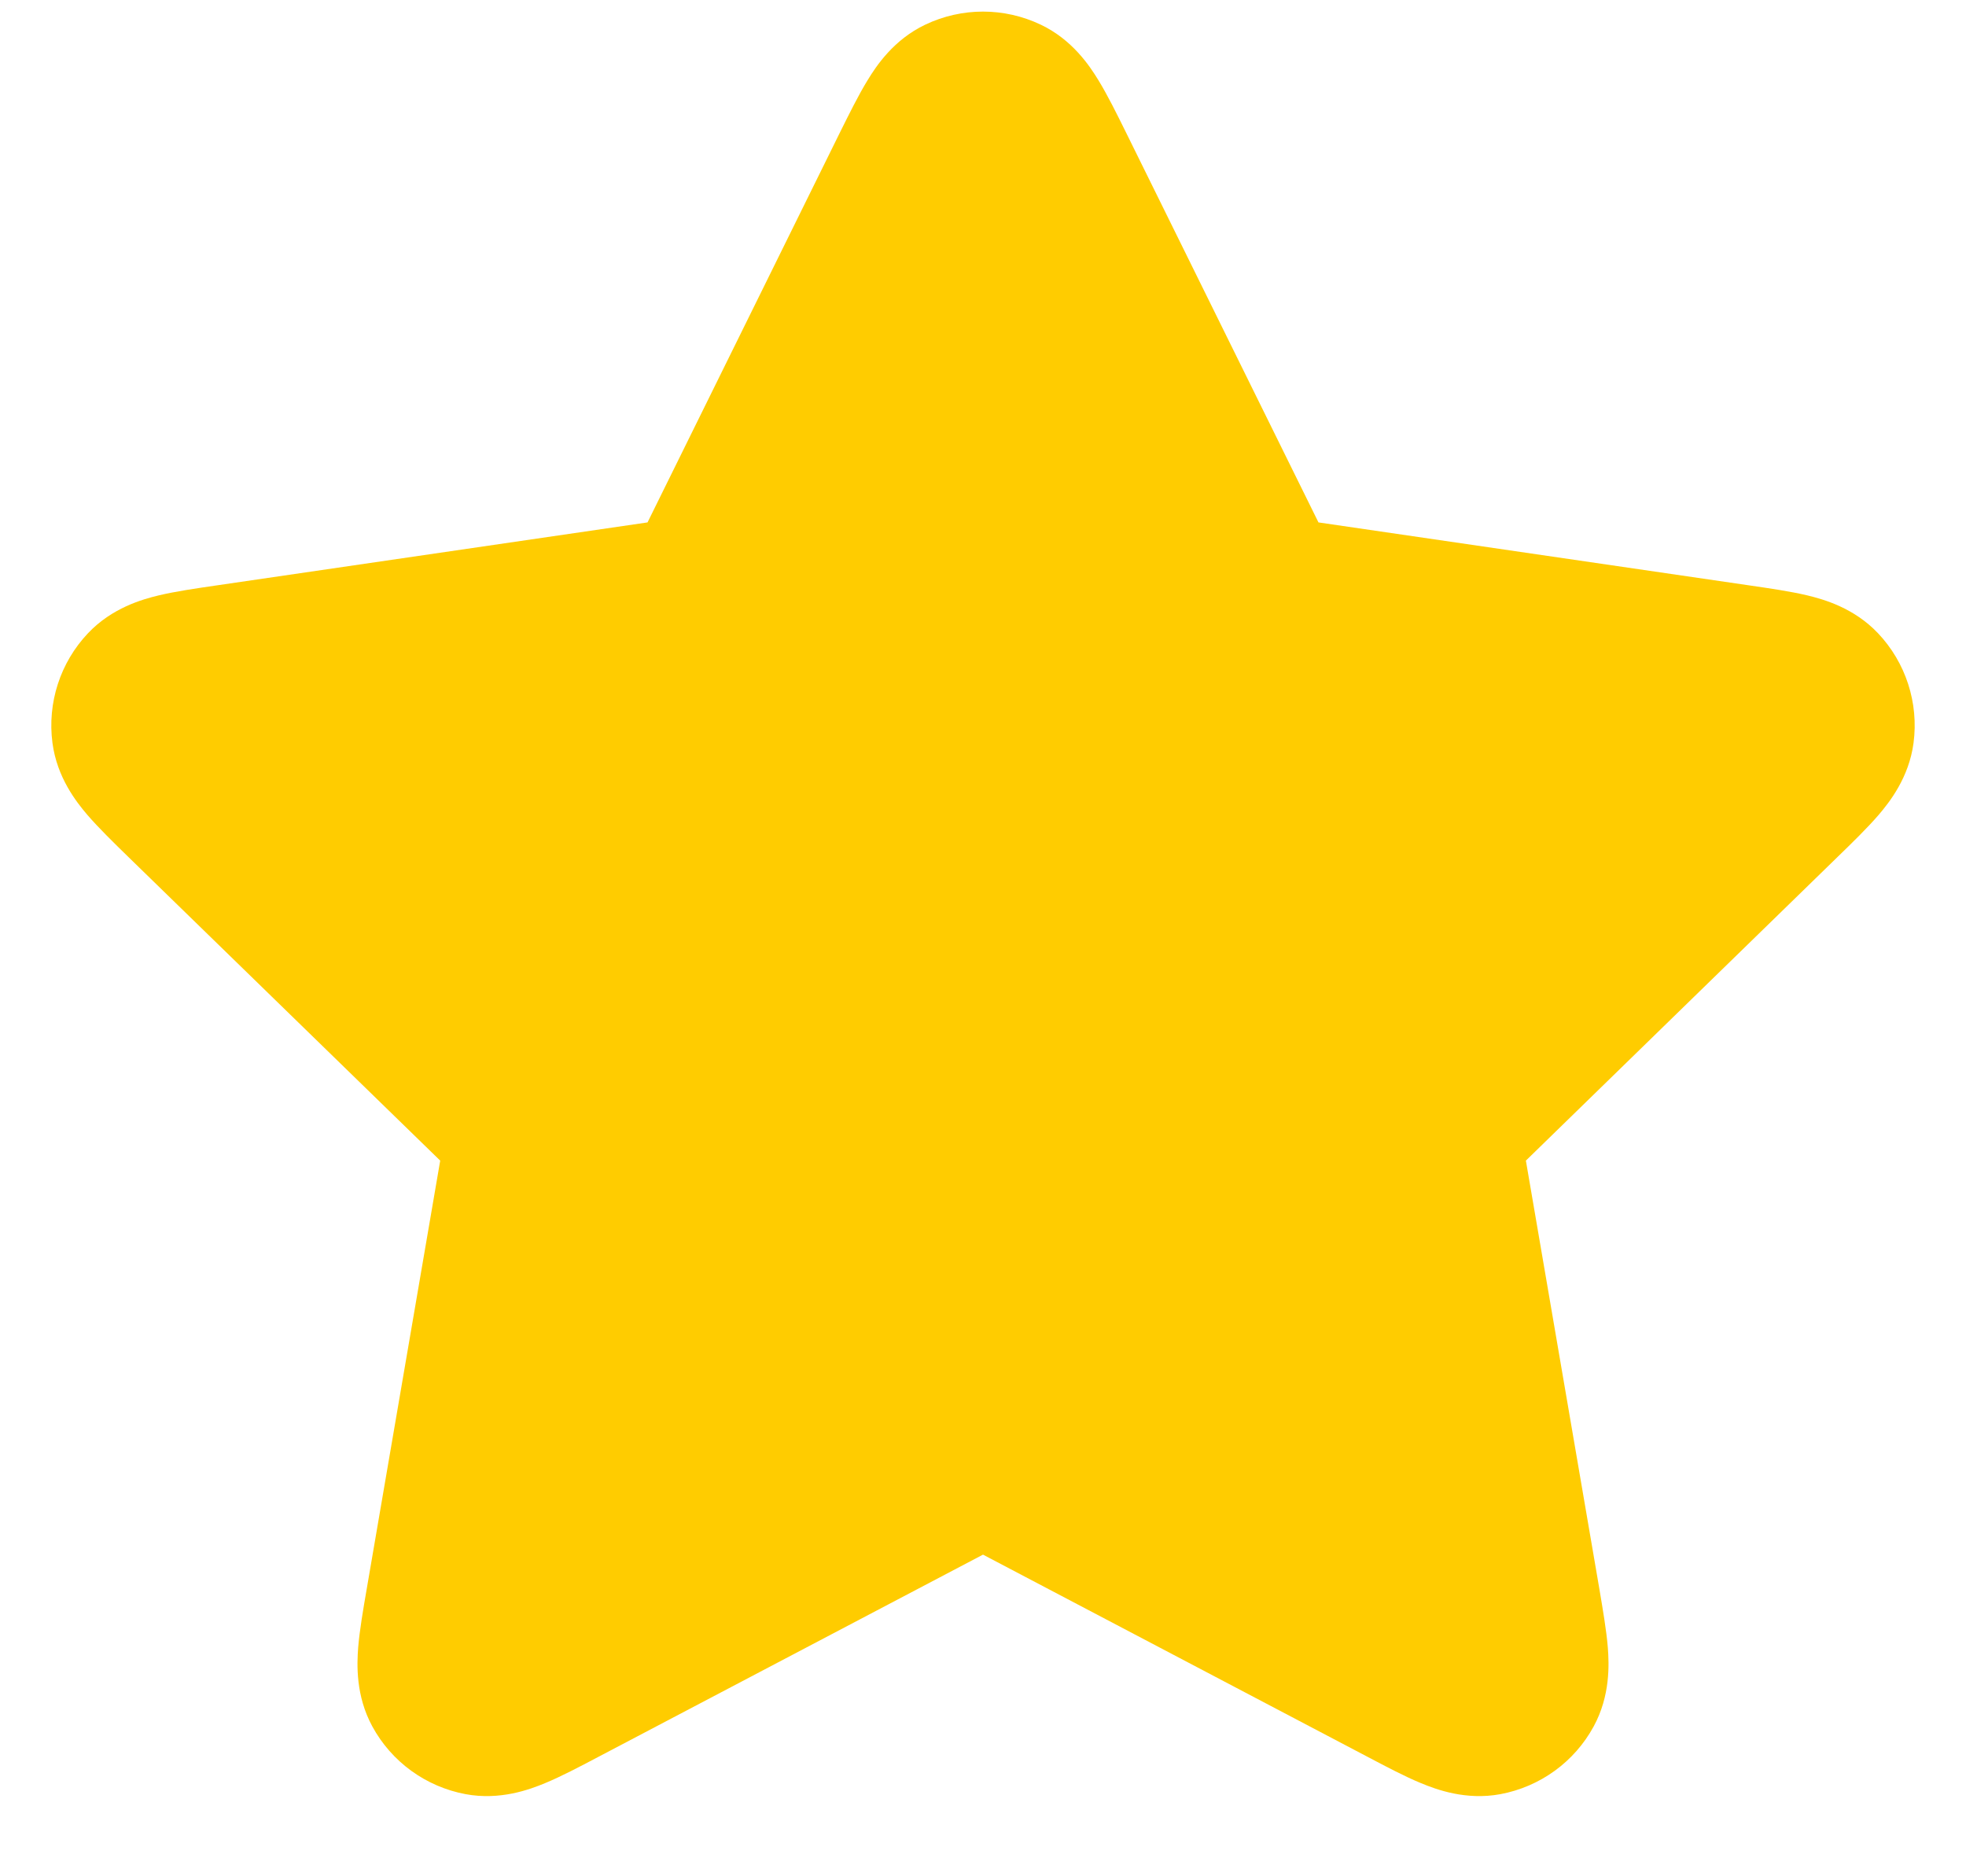 <svg width="22" height="21" viewBox="0 0 22 21" fill="none" xmlns="http://www.w3.org/2000/svg">
<path d="M11.646 0.276C11.237 0.081 10.763 0.081 10.354 0.276C10.001 0.444 9.807 0.736 9.709 0.897C9.607 1.063 9.503 1.274 9.401 1.479L7.246 5.847L2.424 6.552C2.197 6.585 1.964 6.619 1.775 6.664C1.592 6.708 1.254 6.803 0.985 7.087C0.674 7.415 0.528 7.867 0.587 8.315C0.638 8.703 0.856 8.978 0.978 9.121C1.105 9.268 1.273 9.432 1.438 9.593L4.926 12.99L4.103 17.788C4.064 18.014 4.024 18.246 4.008 18.44C3.994 18.627 3.979 18.978 4.166 19.322C4.382 19.72 4.766 19.998 5.211 20.081C5.595 20.152 5.925 20.03 6.098 19.958C6.278 19.884 6.486 19.774 6.689 19.667L11 17.4L15.311 19.667C15.514 19.774 15.722 19.884 15.902 19.958C16.076 20.03 16.405 20.152 16.789 20.081C17.234 19.998 17.618 19.72 17.834 19.322C18.021 18.978 18.006 18.627 17.992 18.44C17.976 18.246 17.936 18.014 17.898 17.788L17.075 12.99L20.562 9.592C20.727 9.432 20.895 9.268 21.022 9.121C21.144 8.978 21.362 8.703 21.413 8.315C21.472 7.867 21.326 7.415 21.015 7.087C20.746 6.803 20.408 6.708 20.225 6.664C20.036 6.619 19.803 6.585 19.576 6.552L14.754 5.847L12.599 1.48C12.497 1.274 12.393 1.063 12.291 0.897C12.193 0.736 11.999 0.444 11.646 0.276Z" fill="#FFCC00"/>
</svg>
